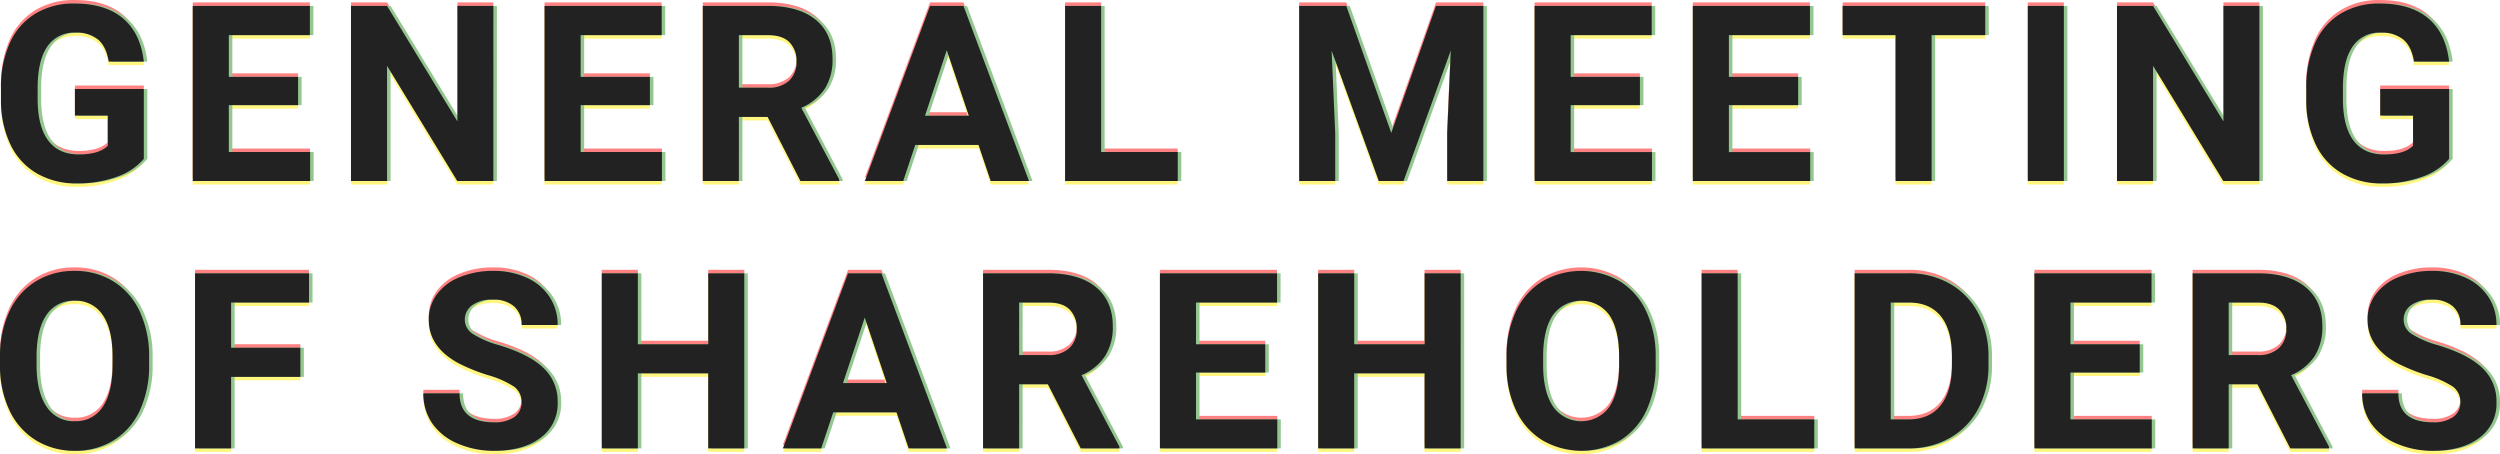 <svg id="株主総会" xmlns="http://www.w3.org/2000/svg" width="710.596" height="129.133" viewBox="0 0 710.596 129.133">
  <g id="重なり" transform="translate(120.061 78.449)" opacity="0.5">
    <path id="パス_110281" data-name="パス 110281" d="M43.818-6.289a17.8,17.8,0,0,1-7.827,5.144A32.779,32.779,0,0,1,24.78.684,22.208,22.208,0,0,1,13.45-2.136a18.808,18.808,0,0,1-7.52-8.186A28.811,28.811,0,0,1,3.213-22.935v-3.384a30.6,30.6,0,0,1,2.512-12.9,18.584,18.584,0,0,1,7.246-8.34,20.872,20.872,0,0,1,11.091-2.888q8.853,0,13.843,4.221T43.818-33.94h-9.98q-.684-4.272-3.025-6.255a9.661,9.661,0,0,0-6.443-1.982,9.092,9.092,0,0,0-7.964,3.931q-2.734,3.931-2.769,11.689v3.179q0,7.827,2.974,11.826t8.716,4q5.776,0,8.237-2.461v-8.579H24.233v-7.554H43.818ZM87.665-21.567H67.978v13.33H91.083V0H57.724V-49.766H91.015v8.306H67.978V-29.6H87.665ZM143.168,0H132.914L112.953-32.744V0H102.7V-49.766h10.254l20,32.813V-49.766h10.22Zm44.5-21.567H167.977v13.33h23.105V0H157.723V-49.766h33.291v8.306H167.977V-29.6h19.688Zm33.456,3.35h-8.169V0H202.7V-49.766h18.491q8.818,0,13.6,3.931t4.785,11.108a15.311,15.311,0,0,1-2.2,8.494,15.035,15.035,0,0,1-6.682,5.417L241.458-.479V0H230.452Zm-8.169-8.306h8.271a8.469,8.469,0,0,0,5.981-1.965,7.025,7.025,0,0,0,2.119-5.417,7.519,7.519,0,0,0-2-5.537q-2-2.017-6.135-2.017h-8.237Zm68.115,16.27H263.088L259.67,0h-10.9l18.525-49.766h9.5L295.422,0h-10.9Zm-15.21-8.306H278.3l-6.255-18.628ZM315.924-8.237H337.7V0H305.67V-49.766h10.254Zm69.681-41.528,12.783,36.094L411.1-49.766H424.57V0H414.282V-13.6l1.025-23.481L401.875,0h-7.041l-13.4-37.051L382.461-13.6V0H372.207V-49.766Zm83.461,28.2H449.379v13.33h23.105V0H439.126V-49.766h33.291v8.306H449.379V-29.6h19.688Zm44.975,0H494.354v13.33H517.46V0H484.1V-49.766h33.291v8.306H494.354V-29.6h19.688ZM567.22-41.46H551.976V0H541.722V-41.46H526.683v-8.306H567.22ZM589.568,0H579.314V-49.766h10.254Zm55.571,0H634.885L614.924-32.744V0H604.67V-49.766h10.254l20,32.813V-49.766h10.22Zm53.93-6.289a17.8,17.8,0,0,1-7.827,5.144A32.778,32.778,0,0,1,680.031.684,22.208,22.208,0,0,1,668.7-2.136a18.808,18.808,0,0,1-7.52-8.186,28.811,28.811,0,0,1-2.717-12.612v-3.384a30.6,30.6,0,0,1,2.512-12.9,18.584,18.584,0,0,1,7.246-8.34,20.872,20.872,0,0,1,11.091-2.888q8.853,0,13.843,4.221t5.913,12.288h-9.98q-.684-4.272-3.025-6.255a9.661,9.661,0,0,0-6.443-1.982,9.092,9.092,0,0,0-7.964,3.931q-2.734,3.931-2.769,11.689v3.179q0,7.827,2.974,11.826t8.716,4q5.776,0,8.237-2.461v-8.579h-9.331v-7.554h19.585ZM45.322,52.245a30.042,30.042,0,0,1-2.6,12.886,19.563,19.563,0,0,1-7.434,8.545A20.564,20.564,0,0,1,24.2,76.684a20.7,20.7,0,0,1-11.04-2.974,19.755,19.755,0,0,1-7.52-8.494,29.183,29.183,0,0,1-2.7-12.7V50.058A29.884,29.884,0,0,1,5.588,37.121a19.723,19.723,0,0,1,7.485-8.579,20.59,20.59,0,0,1,11.057-2.991,20.59,20.59,0,0,1,11.057,2.991,19.723,19.723,0,0,1,7.485,8.579,29.8,29.8,0,0,1,2.649,12.9ZM34.932,49.989q0-7.827-2.8-11.895a9.134,9.134,0,0,0-8-4.067,9.137,9.137,0,0,0-7.964,4.016q-2.8,4.016-2.837,11.775v2.427q0,7.622,2.8,11.826a9.11,9.11,0,0,0,8.066,4.2,9.028,9.028,0,0,0,7.93-4.05q2.769-4.05,2.8-11.809Zm53.383,5.674H68.627V76H58.373V26.234h32.4V34.54H68.627V47.392H88.315Zm62.846,7.28a5.262,5.262,0,0,0-2.051-4.46,26.9,26.9,0,0,0-7.383-3.281,52.336,52.336,0,0,1-8.442-3.4q-8.477-4.58-8.477-12.339a12.017,12.017,0,0,1,2.273-7.195,14.826,14.826,0,0,1,6.528-4.939,24.572,24.572,0,0,1,9.553-1.777,22.366,22.366,0,0,1,9.5,1.931,15.13,15.13,0,0,1,6.477,5.452,14.265,14.265,0,0,1,2.307,8H151.195a6.711,6.711,0,0,0-2.153-5.315,8.852,8.852,0,0,0-6.05-1.9,9.457,9.457,0,0,0-5.845,1.589,5.013,5.013,0,0,0-2.085,4.187,4.8,4.8,0,0,0,2.444,4.067A27.61,27.61,0,0,0,144.7,46.64q8.75,2.632,12.749,6.528a13,13,0,0,1,4,9.707,11.976,11.976,0,0,1-4.888,10.134q-4.888,3.674-13.159,3.674a25.411,25.411,0,0,1-10.459-2.1,16.55,16.55,0,0,1-7.195-5.759,14.749,14.749,0,0,1-2.478-8.477h10.288q0,8.237,9.844,8.237A9.576,9.576,0,0,0,149.11,67.1,4.837,4.837,0,0,0,151.16,62.943ZM214.49,76H204.236V54.672h-20V76H173.987V26.234h10.254V46.4h20V26.234H214.49Zm43.266-10.254H239.777L236.359,76h-10.9l18.525-49.766h9.5L272.111,76h-10.9Zm-15.21-8.306h12.441l-6.255-18.628Zm58.237.342h-8.169V76H282.36V26.234h18.491q8.818,0,13.6,3.931t4.785,11.108a15.311,15.311,0,0,1-2.2,8.494,15.036,15.036,0,0,1-6.682,5.417L321.12,75.521V76H310.114Zm-8.169-8.306h8.271a8.469,8.469,0,0,0,5.981-1.965,7.025,7.025,0,0,0,2.119-5.417,7.519,7.519,0,0,0-2-5.537q-2-2.017-6.135-2.017h-8.237Zm69.96,4.956H342.887v13.33h23.105V76H332.633V26.234h33.291V34.54H342.887V46.4h19.688ZM418.111,76H407.857V54.672h-20V76H377.608V26.234h10.254V46.4h20V26.234h10.254Zm55.434-23.755a30.042,30.042,0,0,1-2.6,12.886,19.563,19.563,0,0,1-7.434,8.545,21.967,21.967,0,0,1-22.131.034,19.755,19.755,0,0,1-7.52-8.494,29.183,29.183,0,0,1-2.7-12.7V50.058a29.884,29.884,0,0,1,2.649-12.937,19.723,19.723,0,0,1,7.485-8.579,21.935,21.935,0,0,1,22.114,0,19.723,19.723,0,0,1,7.485,8.579,29.8,29.8,0,0,1,2.649,12.9Zm-10.391-2.256q0-7.827-2.8-11.895a9.9,9.9,0,0,0-15.962-.051q-2.8,4.016-2.837,11.775v2.427q0,7.622,2.8,11.826a9.814,9.814,0,0,0,16,.154q2.769-4.05,2.8-11.809Zm33.7,17.773h21.772V76H486.6V26.234H496.85ZM530.1,76V26.234h15.313a23.254,23.254,0,0,1,11.741,2.957,20.616,20.616,0,0,1,8.083,8.408,25.934,25.934,0,0,1,2.905,12.39v2.29a26.008,26.008,0,0,1-2.854,12.339,20.439,20.439,0,0,1-8.049,8.374A23.429,23.429,0,0,1,545.516,76Zm10.254-41.46V67.763h4.956q6.016,0,9.194-3.931t3.247-11.245V49.955q0-7.588-3.145-11.5t-9.194-3.914Zm70.781,19.893H591.448v13.33h23.105V76H581.194V26.234h33.291V34.54H591.448V46.4h19.688Zm33.456,3.35h-8.169V76H626.169V26.234H644.66q8.818,0,13.6,3.931t4.785,11.108a15.311,15.311,0,0,1-2.2,8.494,15.035,15.035,0,0,1-6.682,5.417l10.767,20.337V76H653.923Zm-8.169-8.306h8.271a8.469,8.469,0,0,0,5.981-1.965,7.025,7.025,0,0,0,2.119-5.417,7.519,7.519,0,0,0-2-5.537q-2-2.017-6.135-2.017h-8.237Zm65.825,13.467a5.262,5.262,0,0,0-2.051-4.46,26.9,26.9,0,0,0-7.383-3.281,52.336,52.336,0,0,1-8.442-3.4q-8.477-4.58-8.477-12.339a12.017,12.017,0,0,1,2.273-7.195,14.826,14.826,0,0,1,6.528-4.939,24.572,24.572,0,0,1,9.553-1.777,22.366,22.366,0,0,1,9.5,1.931,15.13,15.13,0,0,1,6.477,5.452,14.265,14.265,0,0,1,2.307,8H702.282a6.711,6.711,0,0,0-2.153-5.315,8.852,8.852,0,0,0-6.05-1.9,9.457,9.457,0,0,0-5.845,1.589,5.013,5.013,0,0,0-2.085,4.187,4.8,4.8,0,0,0,2.444,4.067,27.61,27.61,0,0,0,7.195,3.076q8.75,2.632,12.749,6.528a13,13,0,0,1,4,9.707,11.976,11.976,0,0,1-4.888,10.134q-4.888,3.674-13.159,3.674a25.411,25.411,0,0,1-10.459-2.1,16.55,16.55,0,0,1-7.195-5.759,14.749,14.749,0,0,1-2.478-8.477h10.288q0,8.237,9.844,8.237A9.576,9.576,0,0,0,700.2,67.1,4.837,4.837,0,0,0,702.248,62.943Z" transform="translate(-123 -28)" fill="#ff0508"/>
    <path id="パス_110280" data-name="パス 110280" d="M43.818-6.289a17.8,17.8,0,0,1-7.827,5.144A32.779,32.779,0,0,1,24.78.684,22.208,22.208,0,0,1,13.45-2.136a18.808,18.808,0,0,1-7.52-8.186A28.811,28.811,0,0,1,3.213-22.935v-3.384a30.6,30.6,0,0,1,2.512-12.9,18.584,18.584,0,0,1,7.246-8.34,20.872,20.872,0,0,1,11.091-2.888q8.853,0,13.843,4.221T43.818-33.94h-9.98q-.684-4.272-3.025-6.255a9.661,9.661,0,0,0-6.443-1.982,9.092,9.092,0,0,0-7.964,3.931q-2.734,3.931-2.769,11.689v3.179q0,7.827,2.974,11.826t8.716,4q5.776,0,8.237-2.461v-8.579H24.233v-7.554H43.818ZM87.665-21.567H67.978v13.33H91.083V0H57.724V-49.766H91.015v8.306H67.978V-29.6H87.665ZM143.168,0H132.914L112.953-32.744V0H102.7V-49.766h10.254l20,32.813V-49.766h10.22Zm44.5-21.567H167.977v13.33h23.105V0H157.723V-49.766h33.291v8.306H167.977V-29.6h19.688Zm33.456,3.35h-8.169V0H202.7V-49.766h18.491q8.818,0,13.6,3.931t4.785,11.108a15.311,15.311,0,0,1-2.2,8.494,15.035,15.035,0,0,1-6.682,5.417L241.458-.479V0H230.452Zm-8.169-8.306h8.271a8.469,8.469,0,0,0,5.981-1.965,7.025,7.025,0,0,0,2.119-5.417,7.519,7.519,0,0,0-2-5.537q-2-2.017-6.135-2.017h-8.237Zm68.115,16.27H263.088L259.67,0h-10.9l18.525-49.766h9.5L295.422,0h-10.9Zm-15.21-8.306H278.3l-6.255-18.628ZM315.924-8.237H337.7V0H305.67V-49.766h10.254Zm69.681-41.528,12.783,36.094L411.1-49.766H424.57V0H414.282V-13.6l1.025-23.481L401.875,0h-7.041l-13.4-37.051L382.461-13.6V0H372.207V-49.766Zm83.461,28.2H449.379v13.33h23.105V0H439.126V-49.766h33.291v8.306H449.379V-29.6h19.688Zm44.975,0H494.354v13.33H517.46V0H484.1V-49.766h33.291v8.306H494.354V-29.6h19.688ZM567.22-41.46H551.976V0H541.722V-41.46H526.683v-8.306H567.22ZM589.568,0H579.314V-49.766h10.254Zm55.571,0H634.885L614.924-32.744V0H604.67V-49.766h10.254l20,32.813V-49.766h10.22Zm53.93-6.289a17.8,17.8,0,0,1-7.827,5.144A32.778,32.778,0,0,1,680.031.684,22.208,22.208,0,0,1,668.7-2.136a18.808,18.808,0,0,1-7.52-8.186,28.811,28.811,0,0,1-2.717-12.612v-3.384a30.6,30.6,0,0,1,2.512-12.9,18.584,18.584,0,0,1,7.246-8.34,20.872,20.872,0,0,1,11.091-2.888q8.853,0,13.843,4.221t5.913,12.288h-9.98q-.684-4.272-3.025-6.255a9.661,9.661,0,0,0-6.443-1.982,9.092,9.092,0,0,0-7.964,3.931q-2.734,3.931-2.769,11.689v3.179q0,7.827,2.974,11.826t8.716,4q5.776,0,8.237-2.461v-8.579h-9.331v-7.554h19.585ZM45.322,52.245a30.042,30.042,0,0,1-2.6,12.886,19.563,19.563,0,0,1-7.434,8.545A20.564,20.564,0,0,1,24.2,76.684a20.7,20.7,0,0,1-11.04-2.974,19.755,19.755,0,0,1-7.52-8.494,29.183,29.183,0,0,1-2.7-12.7V50.058A29.884,29.884,0,0,1,5.588,37.121a19.723,19.723,0,0,1,7.485-8.579,20.59,20.59,0,0,1,11.057-2.991,20.59,20.59,0,0,1,11.057,2.991,19.723,19.723,0,0,1,7.485,8.579,29.8,29.8,0,0,1,2.649,12.9ZM34.932,49.989q0-7.827-2.8-11.895a9.134,9.134,0,0,0-8-4.067,9.137,9.137,0,0,0-7.964,4.016q-2.8,4.016-2.837,11.775v2.427q0,7.622,2.8,11.826a9.11,9.11,0,0,0,8.066,4.2,9.028,9.028,0,0,0,7.93-4.05q2.769-4.05,2.8-11.809Zm53.383,5.674H68.627V76H58.373V26.234h32.4V34.54H68.627V47.392H88.315Zm62.846,7.28a5.262,5.262,0,0,0-2.051-4.46,26.9,26.9,0,0,0-7.383-3.281,52.336,52.336,0,0,1-8.442-3.4q-8.477-4.58-8.477-12.339a12.017,12.017,0,0,1,2.273-7.195,14.826,14.826,0,0,1,6.528-4.939,24.572,24.572,0,0,1,9.553-1.777,22.366,22.366,0,0,1,9.5,1.931,15.13,15.13,0,0,1,6.477,5.452,14.265,14.265,0,0,1,2.307,8H151.195a6.711,6.711,0,0,0-2.153-5.315,8.852,8.852,0,0,0-6.05-1.9,9.457,9.457,0,0,0-5.845,1.589,5.013,5.013,0,0,0-2.085,4.187,4.8,4.8,0,0,0,2.444,4.067A27.61,27.61,0,0,0,144.7,46.64q8.75,2.632,12.749,6.528a13,13,0,0,1,4,9.707,11.976,11.976,0,0,1-4.888,10.134q-4.888,3.674-13.159,3.674a25.411,25.411,0,0,1-10.459-2.1,16.55,16.55,0,0,1-7.195-5.759,14.749,14.749,0,0,1-2.478-8.477h10.288q0,8.237,9.844,8.237A9.576,9.576,0,0,0,149.11,67.1,4.837,4.837,0,0,0,151.16,62.943ZM214.49,76H204.236V54.672h-20V76H173.987V26.234h10.254V46.4h20V26.234H214.49Zm43.266-10.254H239.777L236.359,76h-10.9l18.525-49.766h9.5L272.111,76h-10.9Zm-15.21-8.306h12.441l-6.255-18.628Zm58.237.342h-8.169V76H282.36V26.234h18.491q8.818,0,13.6,3.931t4.785,11.108a15.311,15.311,0,0,1-2.2,8.494,15.036,15.036,0,0,1-6.682,5.417L321.12,75.521V76H310.114Zm-8.169-8.306h8.271a8.469,8.469,0,0,0,5.981-1.965,7.025,7.025,0,0,0,2.119-5.417,7.519,7.519,0,0,0-2-5.537q-2-2.017-6.135-2.017h-8.237Zm69.96,4.956H342.887v13.33h23.105V76H332.633V26.234h33.291V34.54H342.887V46.4h19.688ZM418.111,76H407.857V54.672h-20V76H377.608V26.234h10.254V46.4h20V26.234h10.254Zm55.434-23.755a30.042,30.042,0,0,1-2.6,12.886,19.563,19.563,0,0,1-7.434,8.545,21.967,21.967,0,0,1-22.131.034,19.755,19.755,0,0,1-7.52-8.494,29.183,29.183,0,0,1-2.7-12.7V50.058a29.884,29.884,0,0,1,2.649-12.937,19.723,19.723,0,0,1,7.485-8.579,21.935,21.935,0,0,1,22.114,0,19.723,19.723,0,0,1,7.485,8.579,29.8,29.8,0,0,1,2.649,12.9Zm-10.391-2.256q0-7.827-2.8-11.895a9.9,9.9,0,0,0-15.962-.051q-2.8,4.016-2.837,11.775v2.427q0,7.622,2.8,11.826a9.814,9.814,0,0,0,16,.154q2.769-4.05,2.8-11.809Zm33.7,17.773h21.772V76H486.6V26.234H496.85ZM530.1,76V26.234h15.313a23.254,23.254,0,0,1,11.741,2.957,20.616,20.616,0,0,1,8.083,8.408,25.934,25.934,0,0,1,2.905,12.39v2.29a26.008,26.008,0,0,1-2.854,12.339,20.439,20.439,0,0,1-8.049,8.374A23.429,23.429,0,0,1,545.516,76Zm10.254-41.46V67.763h4.956q6.016,0,9.194-3.931t3.247-11.245V49.955q0-7.588-3.145-11.5t-9.194-3.914Zm70.781,19.893H591.448v13.33h23.105V76H581.194V26.234h33.291V34.54H591.448V46.4h19.688Zm33.456,3.35h-8.169V76H626.169V26.234H644.66q8.818,0,13.6,3.931t4.785,11.108a15.311,15.311,0,0,1-2.2,8.494,15.035,15.035,0,0,1-6.682,5.417l10.767,20.337V76H653.923Zm-8.169-8.306h8.271a8.469,8.469,0,0,0,5.981-1.965,7.025,7.025,0,0,0,2.119-5.417,7.519,7.519,0,0,0-2-5.537q-2-2.017-6.135-2.017h-8.237Zm65.825,13.467a5.262,5.262,0,0,0-2.051-4.46,26.9,26.9,0,0,0-7.383-3.281,52.336,52.336,0,0,1-8.442-3.4q-8.477-4.58-8.477-12.339a12.017,12.017,0,0,1,2.273-7.195,14.826,14.826,0,0,1,6.528-4.939,24.572,24.572,0,0,1,9.553-1.777,22.366,22.366,0,0,1,9.5,1.931,15.13,15.13,0,0,1,6.477,5.452,14.265,14.265,0,0,1,2.307,8H702.282a6.711,6.711,0,0,0-2.153-5.315,8.852,8.852,0,0,0-6.05-1.9,9.457,9.457,0,0,0-5.845,1.589,5.013,5.013,0,0,0-2.085,4.187,4.8,4.8,0,0,0,2.444,4.067,27.61,27.61,0,0,0,7.195,3.076q8.75,2.632,12.749,6.528a13,13,0,0,1,4,9.707,11.976,11.976,0,0,1-4.888,10.134q-4.888,3.674-13.159,3.674a25.411,25.411,0,0,1-10.459-2.1,16.55,16.55,0,0,1-7.195-5.759,14.749,14.749,0,0,1-2.478-8.477h10.288q0,8.237,9.844,8.237A9.576,9.576,0,0,0,700.2,67.1,4.837,4.837,0,0,0,702.248,62.943Z" transform="translate(-123 -26)" fill="#ffeb00"/>
    <path id="パス_110279" data-name="パス 110279" d="M43.818-6.289a17.8,17.8,0,0,1-7.827,5.144A32.779,32.779,0,0,1,24.78.684,22.208,22.208,0,0,1,13.45-2.136a18.808,18.808,0,0,1-7.52-8.186A28.811,28.811,0,0,1,3.213-22.935v-3.384a30.6,30.6,0,0,1,2.512-12.9,18.584,18.584,0,0,1,7.246-8.34,20.872,20.872,0,0,1,11.091-2.888q8.853,0,13.843,4.221T43.818-33.94h-9.98q-.684-4.272-3.025-6.255a9.661,9.661,0,0,0-6.443-1.982,9.092,9.092,0,0,0-7.964,3.931q-2.734,3.931-2.769,11.689v3.179q0,7.827,2.974,11.826t8.716,4q5.776,0,8.237-2.461v-8.579H24.233v-7.554H43.818ZM87.665-21.567H67.978v13.33H91.083V0H57.724V-49.766H91.015v8.306H67.978V-29.6H87.665ZM143.168,0H132.914L112.953-32.744V0H102.7V-49.766h10.254l20,32.813V-49.766h10.22Zm44.5-21.567H167.977v13.33h23.105V0H157.723V-49.766h33.291v8.306H167.977V-29.6h19.688Zm33.456,3.35h-8.169V0H202.7V-49.766h18.491q8.818,0,13.6,3.931t4.785,11.108a15.311,15.311,0,0,1-2.2,8.494,15.035,15.035,0,0,1-6.682,5.417L241.458-.479V0H230.452Zm-8.169-8.306h8.271a8.469,8.469,0,0,0,5.981-1.965,7.025,7.025,0,0,0,2.119-5.417,7.519,7.519,0,0,0-2-5.537q-2-2.017-6.135-2.017h-8.237Zm68.115,16.27H263.088L259.67,0h-10.9l18.525-49.766h9.5L295.422,0h-10.9Zm-15.21-8.306H278.3l-6.255-18.628ZM315.924-8.237H337.7V0H305.67V-49.766h10.254Zm69.681-41.528,12.783,36.094L411.1-49.766H424.57V0H414.282V-13.6l1.025-23.481L401.875,0h-7.041l-13.4-37.051L382.461-13.6V0H372.207V-49.766Zm83.461,28.2H449.379v13.33h23.105V0H439.126V-49.766h33.291v8.306H449.379V-29.6h19.688Zm44.975,0H494.354v13.33H517.46V0H484.1V-49.766h33.291v8.306H494.354V-29.6h19.688ZM567.22-41.46H551.976V0H541.722V-41.46H526.683v-8.306H567.22ZM589.568,0H579.314V-49.766h10.254Zm55.571,0H634.885L614.924-32.744V0H604.67V-49.766h10.254l20,32.813V-49.766h10.22Zm53.93-6.289a17.8,17.8,0,0,1-7.827,5.144A32.778,32.778,0,0,1,680.031.684,22.208,22.208,0,0,1,668.7-2.136a18.808,18.808,0,0,1-7.52-8.186,28.811,28.811,0,0,1-2.717-12.612v-3.384a30.6,30.6,0,0,1,2.512-12.9,18.584,18.584,0,0,1,7.246-8.34,20.872,20.872,0,0,1,11.091-2.888q8.853,0,13.843,4.221t5.913,12.288h-9.98q-.684-4.272-3.025-6.255a9.661,9.661,0,0,0-6.443-1.982,9.092,9.092,0,0,0-7.964,3.931q-2.734,3.931-2.769,11.689v3.179q0,7.827,2.974,11.826t8.716,4q5.776,0,8.237-2.461v-8.579h-9.331v-7.554h19.585ZM45.322,52.245a30.042,30.042,0,0,1-2.6,12.886,19.563,19.563,0,0,1-7.434,8.545A20.564,20.564,0,0,1,24.2,76.684a20.7,20.7,0,0,1-11.04-2.974,19.755,19.755,0,0,1-7.52-8.494,29.183,29.183,0,0,1-2.7-12.7V50.058A29.884,29.884,0,0,1,5.588,37.121a19.723,19.723,0,0,1,7.485-8.579,20.59,20.59,0,0,1,11.057-2.991,20.59,20.59,0,0,1,11.057,2.991,19.723,19.723,0,0,1,7.485,8.579,29.8,29.8,0,0,1,2.649,12.9ZM34.932,49.989q0-7.827-2.8-11.895a9.134,9.134,0,0,0-8-4.067,9.137,9.137,0,0,0-7.964,4.016q-2.8,4.016-2.837,11.775v2.427q0,7.622,2.8,11.826a9.11,9.11,0,0,0,8.066,4.2,9.028,9.028,0,0,0,7.93-4.05q2.769-4.05,2.8-11.809Zm53.383,5.674H68.627V76H58.373V26.234h32.4V34.54H68.627V47.392H88.315Zm62.846,7.28a5.262,5.262,0,0,0-2.051-4.46,26.9,26.9,0,0,0-7.383-3.281,52.336,52.336,0,0,1-8.442-3.4q-8.477-4.58-8.477-12.339a12.017,12.017,0,0,1,2.273-7.195,14.826,14.826,0,0,1,6.528-4.939,24.572,24.572,0,0,1,9.553-1.777,22.366,22.366,0,0,1,9.5,1.931,15.13,15.13,0,0,1,6.477,5.452,14.265,14.265,0,0,1,2.307,8H151.195a6.711,6.711,0,0,0-2.153-5.315,8.852,8.852,0,0,0-6.05-1.9,9.457,9.457,0,0,0-5.845,1.589,5.013,5.013,0,0,0-2.085,4.187,4.8,4.8,0,0,0,2.444,4.067A27.61,27.61,0,0,0,144.7,46.64q8.75,2.632,12.749,6.528a13,13,0,0,1,4,9.707,11.976,11.976,0,0,1-4.888,10.134q-4.888,3.674-13.159,3.674a25.411,25.411,0,0,1-10.459-2.1,16.55,16.55,0,0,1-7.195-5.759,14.749,14.749,0,0,1-2.478-8.477h10.288q0,8.237,9.844,8.237A9.576,9.576,0,0,0,149.11,67.1,4.837,4.837,0,0,0,151.16,62.943ZM214.49,76H204.236V54.672h-20V76H173.987V26.234h10.254V46.4h20V26.234H214.49Zm43.266-10.254H239.777L236.359,76h-10.9l18.525-49.766h9.5L272.111,76h-10.9Zm-15.21-8.306h12.441l-6.255-18.628Zm58.237.342h-8.169V76H282.36V26.234h18.491q8.818,0,13.6,3.931t4.785,11.108a15.311,15.311,0,0,1-2.2,8.494,15.036,15.036,0,0,1-6.682,5.417L321.12,75.521V76H310.114Zm-8.169-8.306h8.271a8.469,8.469,0,0,0,5.981-1.965,7.025,7.025,0,0,0,2.119-5.417,7.519,7.519,0,0,0-2-5.537q-2-2.017-6.135-2.017h-8.237Zm69.96,4.956H342.887v13.33h23.105V76H332.633V26.234h33.291V34.54H342.887V46.4h19.688ZM418.111,76H407.857V54.672h-20V76H377.608V26.234h10.254V46.4h20V26.234h10.254Zm55.434-23.755a30.042,30.042,0,0,1-2.6,12.886,19.563,19.563,0,0,1-7.434,8.545,21.967,21.967,0,0,1-22.131.034,19.755,19.755,0,0,1-7.52-8.494,29.183,29.183,0,0,1-2.7-12.7V50.058a29.884,29.884,0,0,1,2.649-12.937,19.723,19.723,0,0,1,7.485-8.579,21.935,21.935,0,0,1,22.114,0,19.723,19.723,0,0,1,7.485,8.579,29.8,29.8,0,0,1,2.649,12.9Zm-10.391-2.256q0-7.827-2.8-11.895a9.9,9.9,0,0,0-15.962-.051q-2.8,4.016-2.837,11.775v2.427q0,7.622,2.8,11.826a9.814,9.814,0,0,0,16,.154q2.769-4.05,2.8-11.809Zm33.7,17.773h21.772V76H486.6V26.234H496.85ZM530.1,76V26.234h15.313a23.254,23.254,0,0,1,11.741,2.957,20.616,20.616,0,0,1,8.083,8.408,25.934,25.934,0,0,1,2.905,12.39v2.29a26.008,26.008,0,0,1-2.854,12.339,20.439,20.439,0,0,1-8.049,8.374A23.429,23.429,0,0,1,545.516,76Zm10.254-41.46V67.763h4.956q6.016,0,9.194-3.931t3.247-11.245V49.955q0-7.588-3.145-11.5t-9.194-3.914Zm70.781,19.893H591.448v13.33h23.105V76H581.194V26.234h33.291V34.54H591.448V46.4h19.688Zm33.456,3.35h-8.169V76H626.169V26.234H644.66q8.818,0,13.6,3.931t4.785,11.108a15.311,15.311,0,0,1-2.2,8.494,15.035,15.035,0,0,1-6.682,5.417l10.767,20.337V76H653.923Zm-8.169-8.306h8.271a8.469,8.469,0,0,0,5.981-1.965,7.025,7.025,0,0,0,2.119-5.417,7.519,7.519,0,0,0-2-5.537q-2-2.017-6.135-2.017h-8.237Zm65.825,13.467a5.262,5.262,0,0,0-2.051-4.46,26.9,26.9,0,0,0-7.383-3.281,52.336,52.336,0,0,1-8.442-3.4q-8.477-4.58-8.477-12.339a12.017,12.017,0,0,1,2.273-7.195,14.826,14.826,0,0,1,6.528-4.939,24.572,24.572,0,0,1,9.553-1.777,22.366,22.366,0,0,1,9.5,1.931,15.13,15.13,0,0,1,6.477,5.452,14.265,14.265,0,0,1,2.307,8H702.282a6.711,6.711,0,0,0-2.153-5.315,8.852,8.852,0,0,0-6.05-1.9,9.457,9.457,0,0,0-5.845,1.589,5.013,5.013,0,0,0-2.085,4.187,4.8,4.8,0,0,0,2.444,4.067,27.61,27.61,0,0,0,7.195,3.076q8.75,2.632,12.749,6.528a13,13,0,0,1,4,9.707,11.976,11.976,0,0,1-4.888,10.134q-4.888,3.674-13.159,3.674a25.411,25.411,0,0,1-10.459-2.1,16.55,16.55,0,0,1-7.195-5.759,14.749,14.749,0,0,1-2.478-8.477h10.288q0,8.237,9.844,8.237A9.576,9.576,0,0,0,700.2,67.1,4.837,4.837,0,0,0,702.248,62.943Z" transform="translate(-122 -27)" fill="#28901f"/>
  </g>
  <path id="パス_110278" data-name="パス 110278" d="M43.818-6.289a17.8,17.8,0,0,1-7.827,5.144A32.779,32.779,0,0,1,24.78.684,22.208,22.208,0,0,1,13.45-2.136a18.808,18.808,0,0,1-7.52-8.186A28.811,28.811,0,0,1,3.213-22.935v-3.384a30.6,30.6,0,0,1,2.512-12.9,18.584,18.584,0,0,1,7.246-8.34,20.872,20.872,0,0,1,11.091-2.888q8.853,0,13.843,4.221T43.818-33.94h-9.98q-.684-4.272-3.025-6.255a9.661,9.661,0,0,0-6.443-1.982,9.092,9.092,0,0,0-7.964,3.931q-2.734,3.931-2.769,11.689v3.179q0,7.827,2.974,11.826t8.716,4q5.776,0,8.237-2.461v-8.579H24.233v-7.554H43.818ZM87.665-21.567H67.978v13.33H91.083V0H57.724V-49.766H91.015v8.306H67.978V-29.6H87.665ZM143.168,0H132.914L112.953-32.744V0H102.7V-49.766h10.254l20,32.813V-49.766h10.22Zm44.5-21.567H167.977v13.33h23.105V0H157.723V-49.766h33.291v8.306H167.977V-29.6h19.688Zm33.456,3.35h-8.169V0H202.7V-49.766h18.491q8.818,0,13.6,3.931t4.785,11.108a15.311,15.311,0,0,1-2.2,8.494,15.035,15.035,0,0,1-6.682,5.417L241.458-.479V0H230.452Zm-8.169-8.306h8.271a8.469,8.469,0,0,0,5.981-1.965,7.025,7.025,0,0,0,2.119-5.417,7.519,7.519,0,0,0-2-5.537q-2-2.017-6.135-2.017h-8.237Zm68.115,16.27H263.088L259.67,0h-10.9l18.525-49.766h9.5L295.422,0h-10.9Zm-15.21-8.306H278.3l-6.255-18.628ZM315.924-8.237H337.7V0H305.67V-49.766h10.254Zm69.681-41.528,12.783,36.094L411.1-49.766H424.57V0H414.282V-13.6l1.025-23.481L401.875,0h-7.041l-13.4-37.051L382.461-13.6V0H372.207V-49.766Zm83.461,28.2H449.379v13.33h23.105V0H439.126V-49.766h33.291v8.306H449.379V-29.6h19.688Zm44.975,0H494.354v13.33H517.46V0H484.1V-49.766h33.291v8.306H494.354V-29.6h19.688ZM567.22-41.46H551.976V0H541.722V-41.46H526.683v-8.306H567.22ZM589.568,0H579.314V-49.766h10.254Zm55.571,0H634.885L614.924-32.744V0H604.67V-49.766h10.254l20,32.813V-49.766h10.22Zm53.93-6.289a17.8,17.8,0,0,1-7.827,5.144A32.778,32.778,0,0,1,680.031.684,22.208,22.208,0,0,1,668.7-2.136a18.808,18.808,0,0,1-7.52-8.186,28.811,28.811,0,0,1-2.717-12.612v-3.384a30.6,30.6,0,0,1,2.512-12.9,18.584,18.584,0,0,1,7.246-8.34,20.872,20.872,0,0,1,11.091-2.888q8.853,0,13.843,4.221t5.913,12.288h-9.98q-.684-4.272-3.025-6.255a9.661,9.661,0,0,0-6.443-1.982,9.092,9.092,0,0,0-7.964,3.931q-2.734,3.931-2.769,11.689v3.179q0,7.827,2.974,11.826t8.716,4q5.776,0,8.237-2.461v-8.579h-9.331v-7.554h19.585ZM45.322,52.245a30.042,30.042,0,0,1-2.6,12.886,19.563,19.563,0,0,1-7.434,8.545A20.564,20.564,0,0,1,24.2,76.684a20.7,20.7,0,0,1-11.04-2.974,19.755,19.755,0,0,1-7.52-8.494,29.183,29.183,0,0,1-2.7-12.7V50.058A29.884,29.884,0,0,1,5.588,37.121a19.723,19.723,0,0,1,7.485-8.579,20.59,20.59,0,0,1,11.057-2.991,20.59,20.59,0,0,1,11.057,2.991,19.723,19.723,0,0,1,7.485,8.579,29.8,29.8,0,0,1,2.649,12.9ZM34.932,49.989q0-7.827-2.8-11.895a9.134,9.134,0,0,0-8-4.067,9.137,9.137,0,0,0-7.964,4.016q-2.8,4.016-2.837,11.775v2.427q0,7.622,2.8,11.826a9.11,9.11,0,0,0,8.066,4.2,9.028,9.028,0,0,0,7.93-4.05q2.769-4.05,2.8-11.809Zm53.383,5.674H68.627V76H58.373V26.234h32.4V34.54H68.627V47.392H88.315Zm62.846,7.28a5.262,5.262,0,0,0-2.051-4.46,26.9,26.9,0,0,0-7.383-3.281,52.336,52.336,0,0,1-8.442-3.4q-8.477-4.58-8.477-12.339a12.017,12.017,0,0,1,2.273-7.195,14.826,14.826,0,0,1,6.528-4.939,24.572,24.572,0,0,1,9.553-1.777,22.366,22.366,0,0,1,9.5,1.931,15.13,15.13,0,0,1,6.477,5.452,14.265,14.265,0,0,1,2.307,8H151.195a6.711,6.711,0,0,0-2.153-5.315,8.852,8.852,0,0,0-6.05-1.9,9.457,9.457,0,0,0-5.845,1.589,5.013,5.013,0,0,0-2.085,4.187,4.8,4.8,0,0,0,2.444,4.067A27.61,27.61,0,0,0,144.7,46.64q8.75,2.632,12.749,6.528a13,13,0,0,1,4,9.707,11.976,11.976,0,0,1-4.888,10.134q-4.888,3.674-13.159,3.674a25.411,25.411,0,0,1-10.459-2.1,16.55,16.55,0,0,1-7.195-5.759,14.749,14.749,0,0,1-2.478-8.477h10.288q0,8.237,9.844,8.237A9.576,9.576,0,0,0,149.11,67.1,4.837,4.837,0,0,0,151.16,62.943ZM214.49,76H204.236V54.672h-20V76H173.987V26.234h10.254V46.4h20V26.234H214.49Zm43.266-10.254H239.777L236.359,76h-10.9l18.525-49.766h9.5L272.111,76h-10.9Zm-15.21-8.306h12.441l-6.255-18.628Zm58.237.342h-8.169V76H282.36V26.234h18.491q8.818,0,13.6,3.931t4.785,11.108a15.311,15.311,0,0,1-2.2,8.494,15.036,15.036,0,0,1-6.682,5.417L321.12,75.521V76H310.114Zm-8.169-8.306h8.271a8.469,8.469,0,0,0,5.981-1.965,7.025,7.025,0,0,0,2.119-5.417,7.519,7.519,0,0,0-2-5.537q-2-2.017-6.135-2.017h-8.237Zm69.96,4.956H342.887v13.33h23.105V76H332.633V26.234h33.291V34.54H342.887V46.4h19.688ZM418.111,76H407.857V54.672h-20V76H377.608V26.234h10.254V46.4h20V26.234h10.254Zm55.434-23.755a30.042,30.042,0,0,1-2.6,12.886,19.563,19.563,0,0,1-7.434,8.545,21.967,21.967,0,0,1-22.131.034,19.755,19.755,0,0,1-7.52-8.494,29.183,29.183,0,0,1-2.7-12.7V50.058a29.884,29.884,0,0,1,2.649-12.937,19.723,19.723,0,0,1,7.485-8.579,21.935,21.935,0,0,1,22.114,0,19.723,19.723,0,0,1,7.485,8.579,29.8,29.8,0,0,1,2.649,12.9Zm-10.391-2.256q0-7.827-2.8-11.895a9.9,9.9,0,0,0-15.962-.051q-2.8,4.016-2.837,11.775v2.427q0,7.622,2.8,11.826a9.814,9.814,0,0,0,16,.154q2.769-4.05,2.8-11.809Zm33.7,17.773h21.772V76H486.6V26.234H496.85ZM530.1,76V26.234h15.313a23.254,23.254,0,0,1,11.741,2.957,20.616,20.616,0,0,1,8.083,8.408,25.934,25.934,0,0,1,2.905,12.39v2.29a26.008,26.008,0,0,1-2.854,12.339,20.439,20.439,0,0,1-8.049,8.374A23.429,23.429,0,0,1,545.516,76Zm10.254-41.46V67.763h4.956q6.016,0,9.194-3.931t3.247-11.245V49.955q0-7.588-3.145-11.5t-9.194-3.914Zm70.781,19.893H591.448v13.33h23.105V76H581.194V26.234h33.291V34.54H591.448V46.4h19.688Zm33.456,3.35h-8.169V76H626.169V26.234H644.66q8.818,0,13.6,3.931t4.785,11.108a15.311,15.311,0,0,1-2.2,8.494,15.035,15.035,0,0,1-6.682,5.417l10.767,20.337V76H653.923Zm-8.169-8.306h8.271a8.469,8.469,0,0,0,5.981-1.965,7.025,7.025,0,0,0,2.119-5.417,7.519,7.519,0,0,0-2-5.537q-2-2.017-6.135-2.017h-8.237Zm65.825,13.467a5.262,5.262,0,0,0-2.051-4.46,26.9,26.9,0,0,0-7.383-3.281,52.336,52.336,0,0,1-8.442-3.4q-8.477-4.58-8.477-12.339a12.017,12.017,0,0,1,2.273-7.195,14.826,14.826,0,0,1,6.528-4.939,24.572,24.572,0,0,1,9.553-1.777,22.366,22.366,0,0,1,9.5,1.931,15.13,15.13,0,0,1,6.477,5.452,14.265,14.265,0,0,1,2.307,8H702.282a6.711,6.711,0,0,0-2.153-5.315,8.852,8.852,0,0,0-6.05-1.9,9.457,9.457,0,0,0-5.845,1.589,5.013,5.013,0,0,0-2.085,4.187,4.8,4.8,0,0,0,2.444,4.067,27.61,27.61,0,0,0,7.195,3.076q8.75,2.632,12.749,6.528a13,13,0,0,1,4,9.707,11.976,11.976,0,0,1-4.888,10.134q-4.888,3.674-13.159,3.674a25.411,25.411,0,0,1-10.459-2.1,16.55,16.55,0,0,1-7.195-5.759,14.749,14.749,0,0,1-2.478-8.477h10.288q0,8.237,9.844,8.237A9.576,9.576,0,0,0,700.2,67.1,4.837,4.837,0,0,0,702.248,62.943Z" transform="translate(-2.939 51.449)" fill="#222"/>
</svg>

